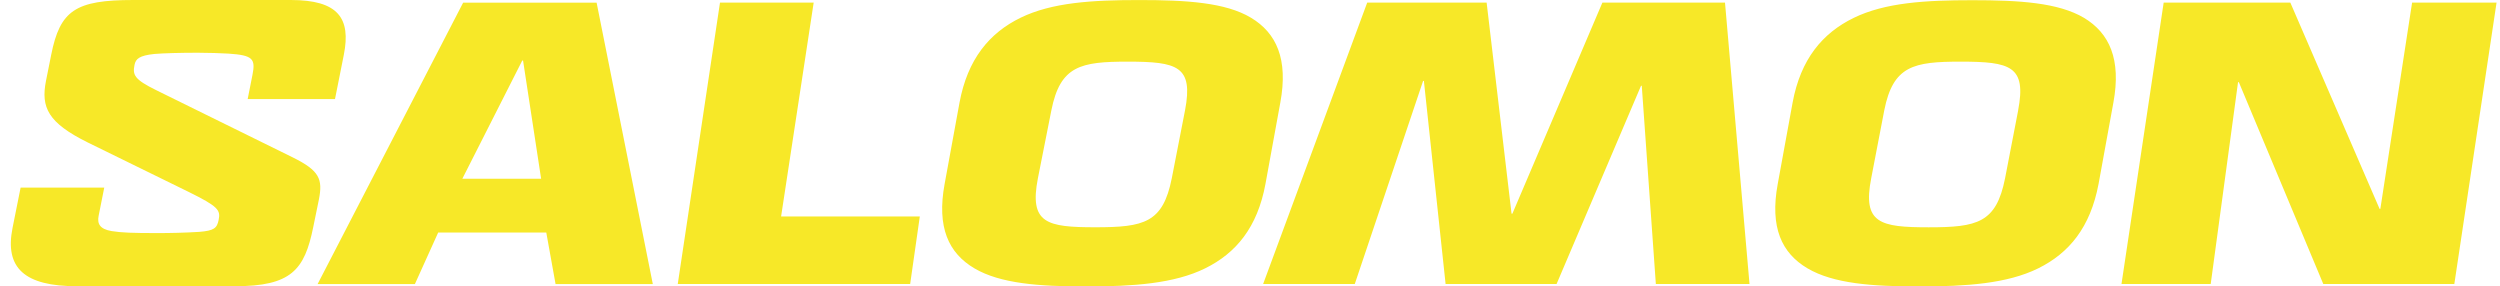 <svg xmlns="http://www.w3.org/2000/svg" width="192" height="22" viewBox="0 0 192 22" fill="none"><path fill-rule="evenodd" clip-rule="evenodd" d="M35.571 0.202L24.393 21.815H31.864L33.651 17.861H41.955L42.667 21.816H50.136L45.819 0.203H35.571V0.202ZM35.508 13.726L40.109 4.651H40.171L41.558 13.726H35.508ZM62.49 0.202H55.295L52.052 21.813H69.9L70.641 16.626H59.988L62.49 0.202ZM123.063 0.202L116.15 16.412H116.087L114.173 0.202H105.001L97.008 21.813H104.046L109.293 6.218H109.355L111.022 21.812H119.544L126.029 6.59H126.088L127.169 21.812H134.362L132.48 0.202H123.063ZM185.249 0.202L182.811 16.04H182.751L175.898 0.202H166.17L162.93 21.813H169.782L171.881 6.313H171.944L178.429 21.812H188.492L191.735 0.202H185.249ZM98.329 7.875C98.946 4.541 98.032 2.534 96.075 1.361C94.12 0.188 91.104 0.003 87.492 0.003C83.88 0.003 80.792 0.188 78.383 1.361C75.975 2.534 74.311 4.552 73.692 7.875L72.547 14.128C71.932 17.459 72.847 19.436 74.835 20.609C76.823 21.782 79.804 22 83.416 22C87.027 22 90.178 21.782 92.556 20.609C94.936 19.436 96.57 17.459 97.187 14.128L98.329 7.875ZM91.011 8.471L89.993 13.69C89.313 17.117 87.864 17.454 84.128 17.454C80.391 17.454 79.033 17.157 79.711 13.69L80.745 8.471C81.427 5.044 82.999 4.734 86.611 4.734C90.425 4.737 91.66 5.075 91.011 8.471ZM160.057 1.373C158.08 0.2 155.086 0.015 151.474 0.015C147.863 0.015 144.774 0.199 142.366 1.373C139.957 2.546 138.289 4.553 137.673 7.875L136.53 14.128C135.914 17.459 136.827 19.436 138.817 20.609C140.806 21.782 143.786 22 147.398 22C151.01 22 154.16 21.782 156.535 20.609C158.912 19.436 160.54 17.457 161.169 14.128L162.309 7.875C162.922 4.553 162.002 2.546 160.057 1.373ZM154.996 8.473L153.989 13.693C153.31 17.12 151.858 17.457 148.125 17.457C144.391 17.457 143.03 17.159 143.708 13.693L144.712 8.471C145.391 5.044 146.966 4.734 150.578 4.734C154.407 4.737 155.642 5.077 154.993 8.471L154.996 8.473ZM22.483 12.088L12.001 6.927C10.302 6.094 10.177 5.754 10.332 4.98C10.424 4.516 10.703 4.268 11.846 4.145C12.559 4.084 13.887 4.05 15.185 4.05C15.99 4.05 17.01 4.084 17.535 4.117C19.422 4.239 19.636 4.515 19.389 5.753L19.021 7.609H25.728L26.406 4.205C26.964 1.394 25.975 0 22.328 0H10.239C5.787 0 4.611 0.805 3.933 4.204L3.531 6.214C3.13 8.256 3.686 9.429 6.747 10.945L14.506 14.747C16.763 15.861 16.947 16.138 16.793 16.883C16.67 17.532 16.423 17.716 15.304 17.808C14.202 17.874 13.099 17.904 11.996 17.9C10.233 17.9 9.316 17.871 8.562 17.746C7.669 17.59 7.452 17.189 7.575 16.573L8.006 14.408H1.583L0.964 17.499C0.345 20.591 1.892 21.982 5.91 21.982H18.032C22.358 21.982 23.391 20.744 24.058 17.436L24.489 15.334C24.798 13.758 24.552 13.111 22.483 12.088Z" fill="#F7E828"></path></svg>